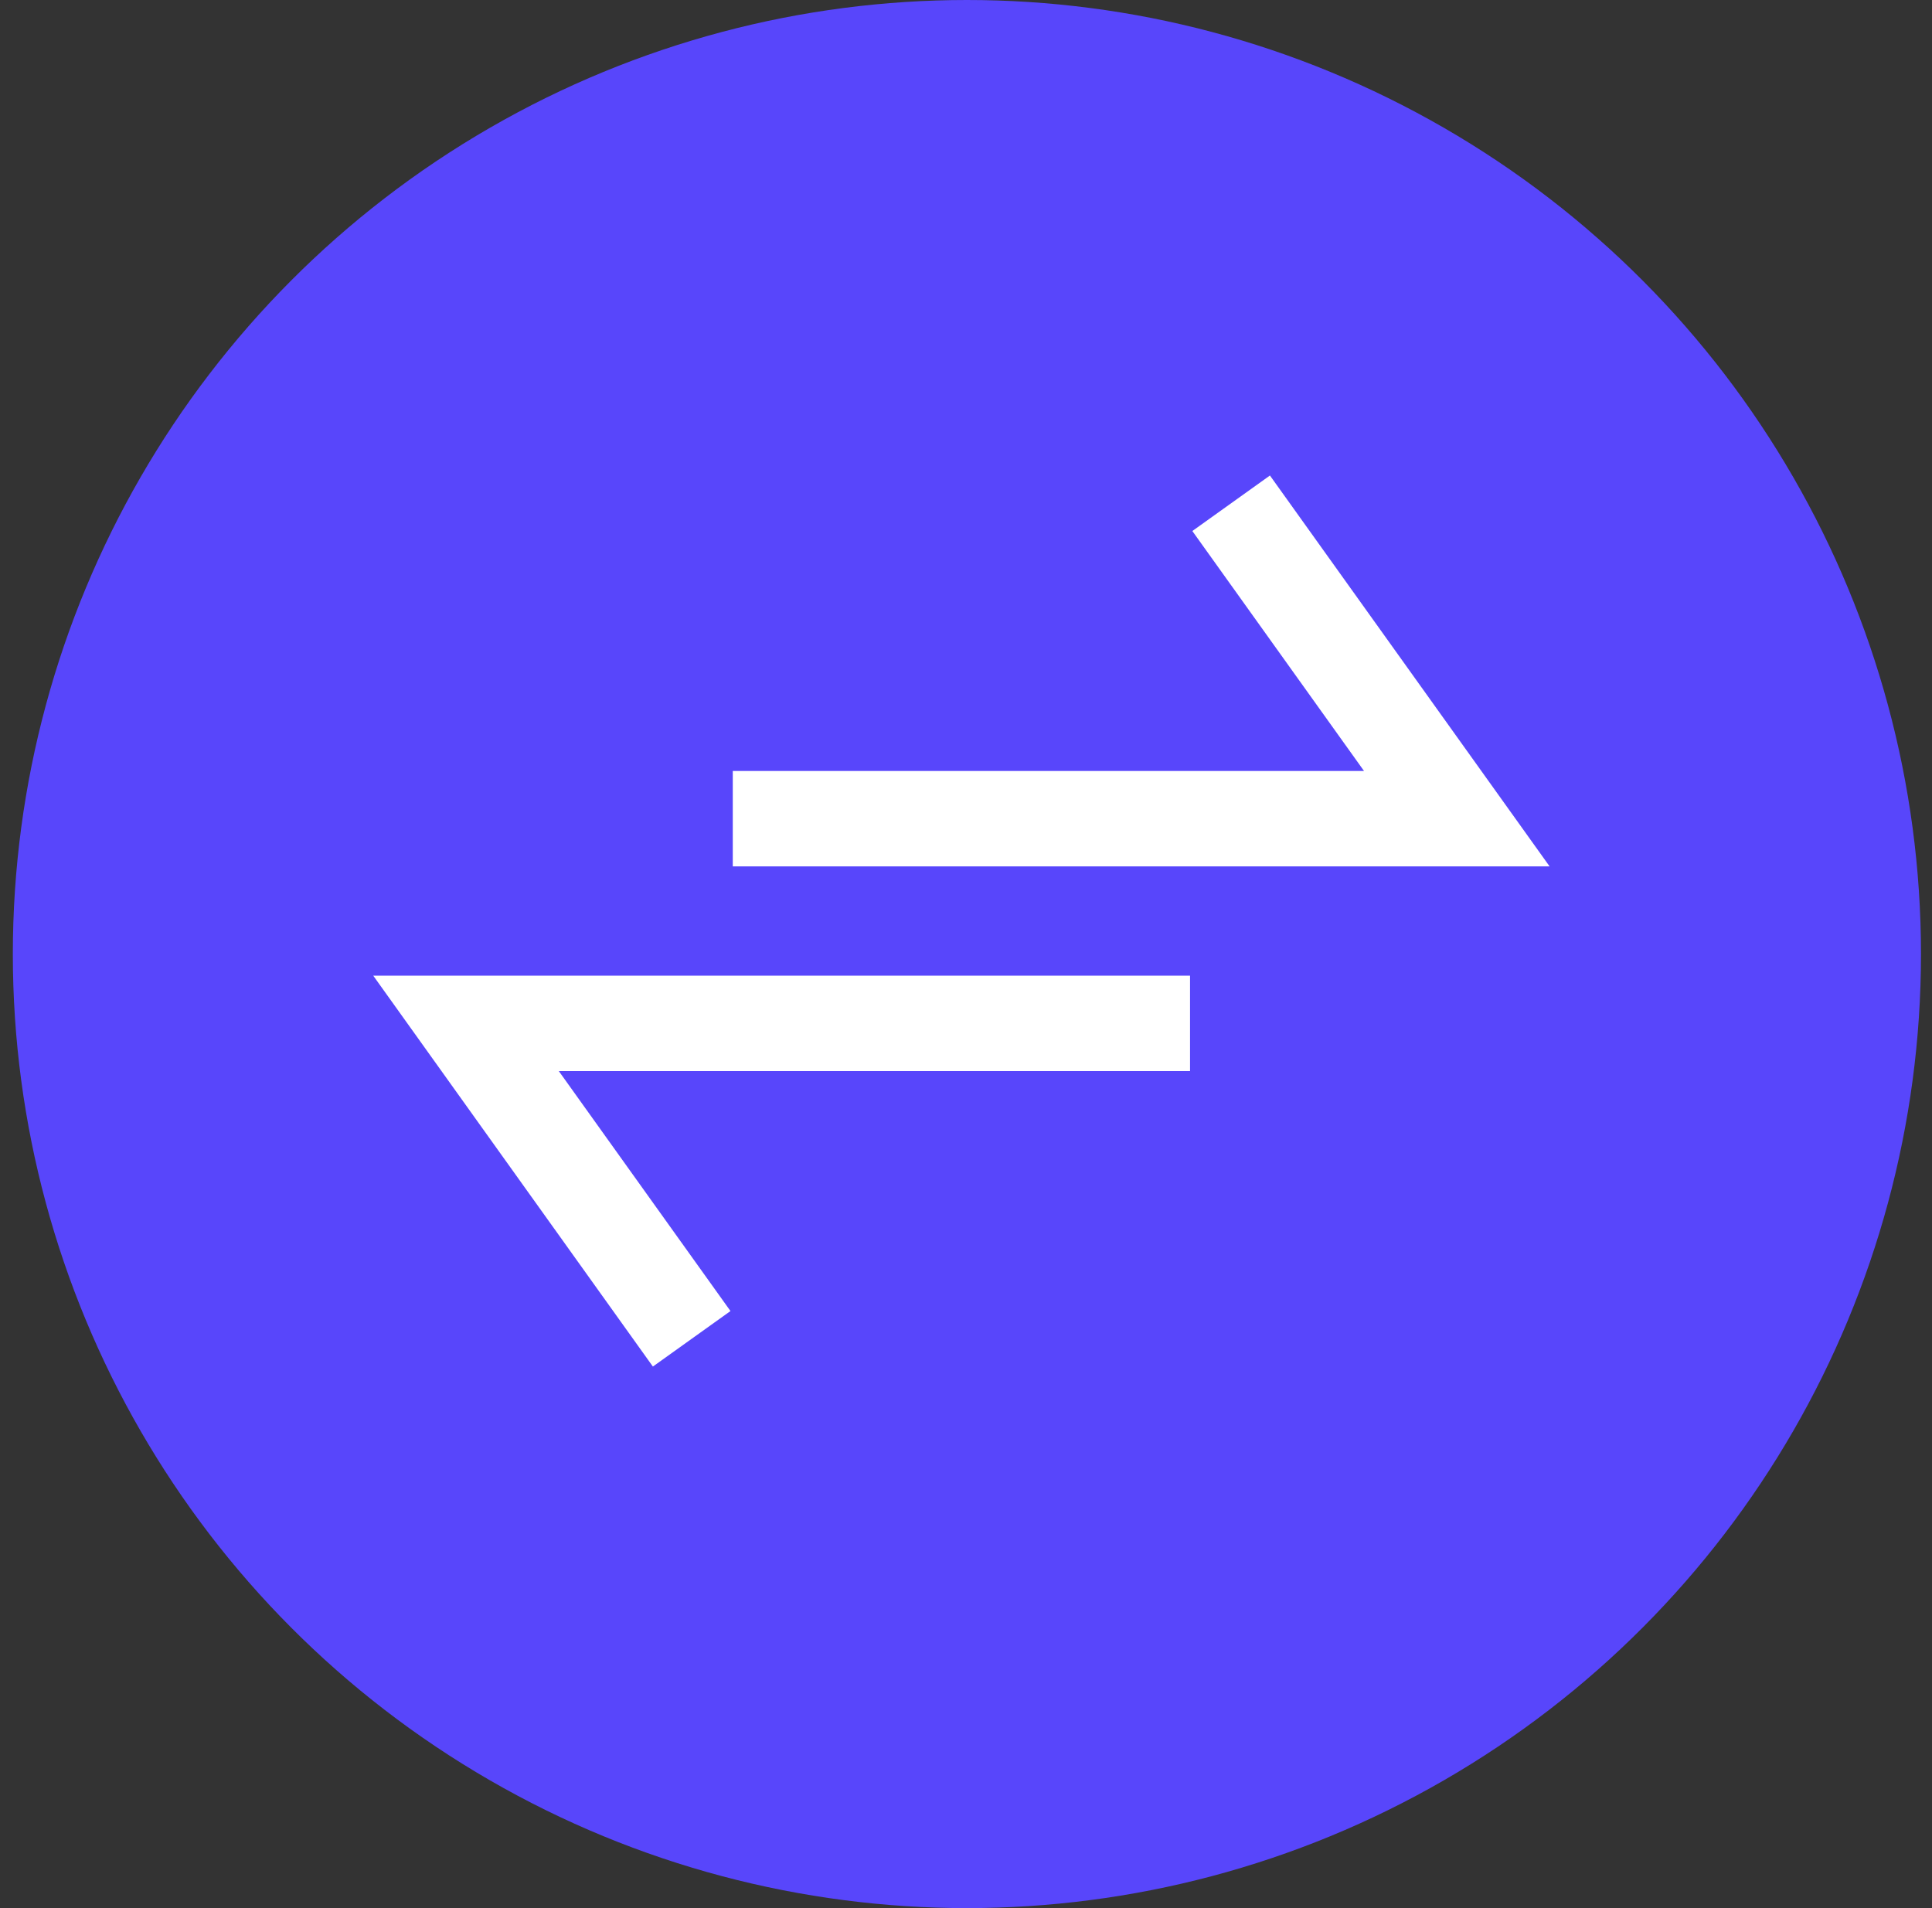 <svg width="81" height="80" viewBox="0 0 81 80" fill="none" xmlns="http://www.w3.org/2000/svg">
<rect x="0" y="0" width="81" height="80" fill="#333333" stroke="none"/>
<circle cx="40.538" cy="40" r="40" fill="#5846FB"/>
<path d="M49.893 42.906H19.538L28.999 56.131" stroke="white" stroke-width="4"/>
<path d="M30.722 34.324L61.077 34.324L51.616 21.1" stroke="white" stroke-width="4"/>
</svg>
